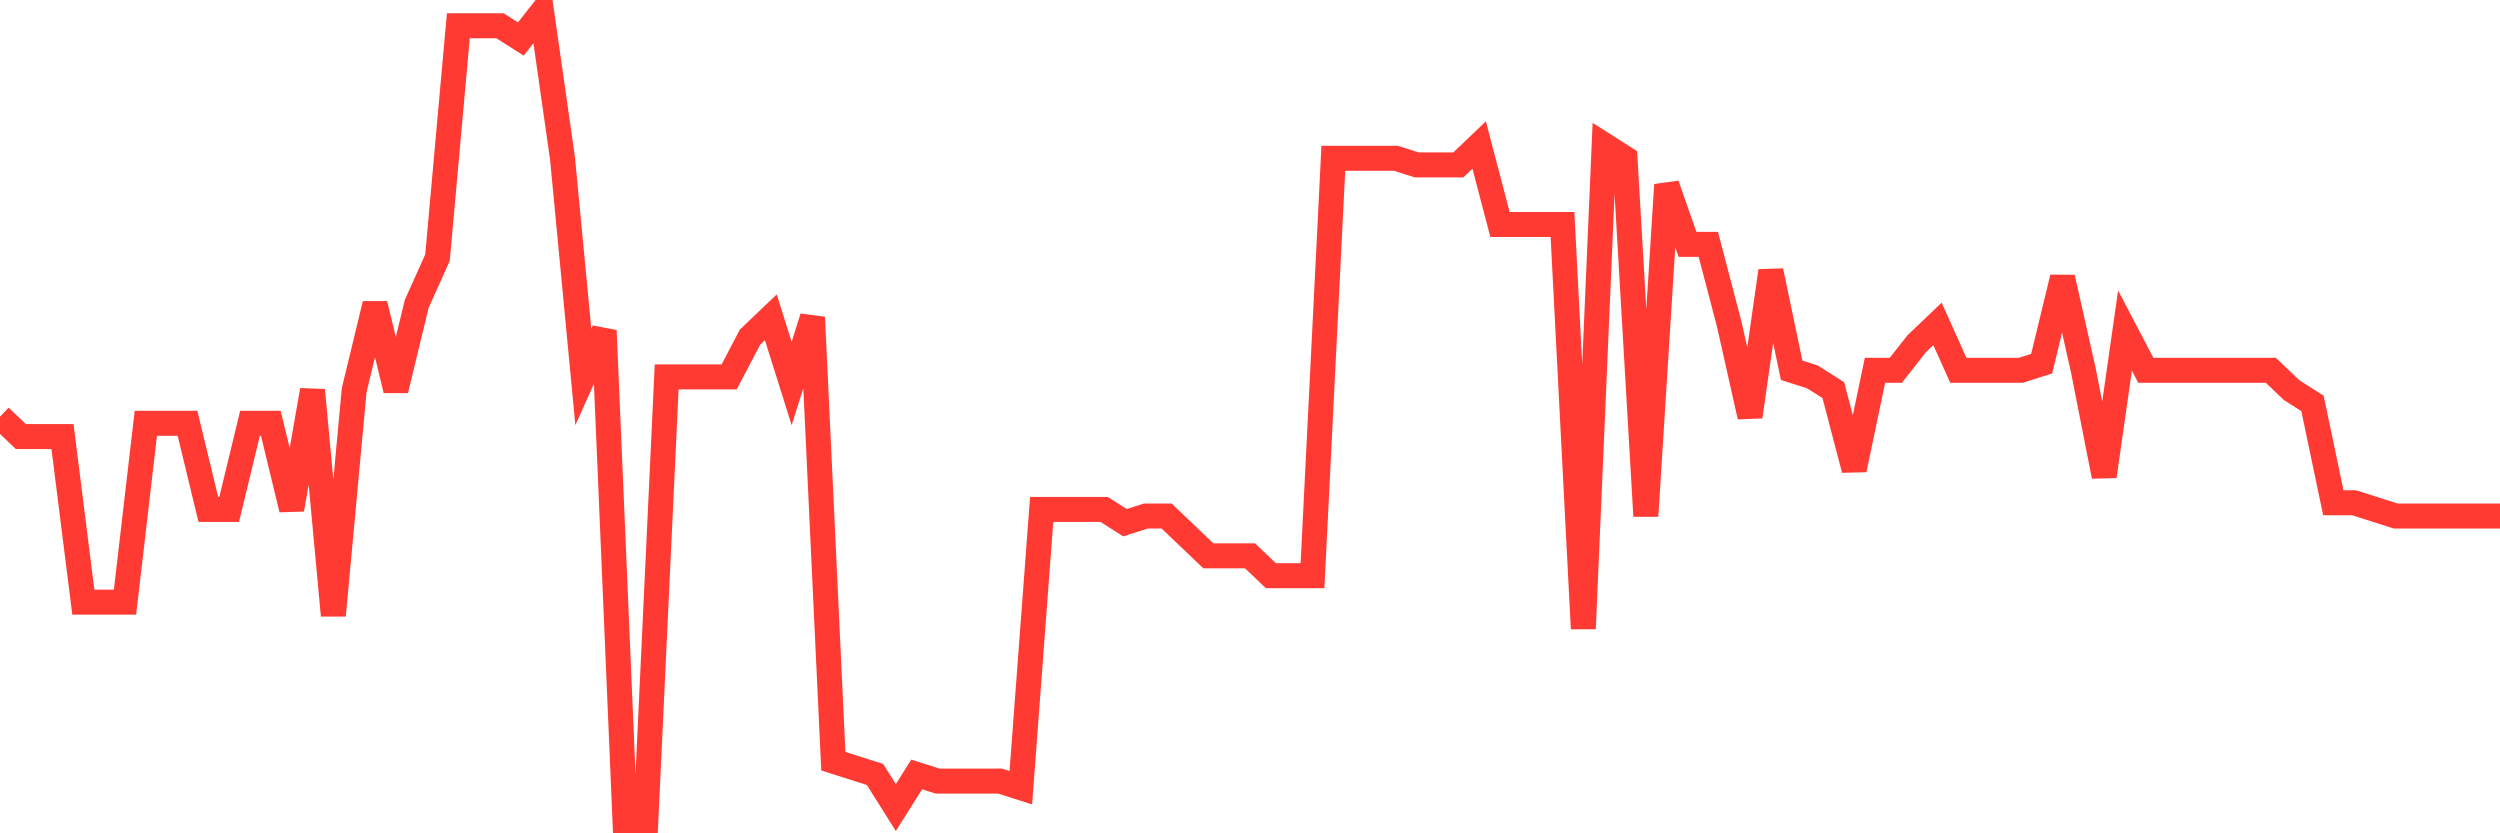 <svg
  xmlns="http://www.w3.org/2000/svg"
  xmlns:xlink="http://www.w3.org/1999/xlink"
  width="120"
  height="40"
  viewBox="0 0 120 40"
  preserveAspectRatio="none"
>
  <polyline
    points="0,20 1,20.954 2,20.954 3,20.954 4,28.905 5,28.905 6,28.905 7,20.318 8,20.318 9,20.318 10,24.452 11,24.452 12,20.318 13,20.318 14,24.452 15,18.728 16,29.541 17,18.728 18,14.593 19,18.728 20,14.593 21,12.367 22,1.236 23,1.236 24,1.236 25,1.872 26,0.6 27,7.597 28,18.092 29,15.866 30,39.4 31,39.4 32,18.092 33,18.092 34,18.092 35,18.092 36,16.184 37,15.23 38,18.41 39,15.23 40,36.538 41,36.856 42,37.174 43,38.764 44,37.174 45,37.492 46,37.492 47,37.492 48,37.492 49,37.81 50,24.452 51,24.452 52,24.452 53,24.452 54,25.089 55,24.77 56,24.77 57,25.725 58,26.679 59,26.679 60,26.679 61,27.633 62,27.633 63,27.633 64,7.597 65,7.597 66,7.597 67,7.597 68,7.915 69,7.915 70,7.915 71,6.961 72,10.777 73,10.777 74,10.777 75,10.777 76,30.177 77,6.961 78,7.597 79,24.77 80,8.869 81,11.731 82,11.731 83,15.548 84,20 85,13.003 86,17.774 87,18.092 88,18.728 89,22.544 90,17.774 91,17.774 92,16.502 93,15.548 94,17.774 95,17.774 96,17.774 97,17.774 98,17.456 99,13.321 100,17.774 101,22.862 102,15.866 103,17.774 104,17.774 105,17.774 106,17.774 107,17.774 108,17.774 109,17.774 110,18.728 111,19.364 112,24.134 113,24.134 114,24.452 115,24.77 116,24.77 117,24.77 118,24.77 119,24.77 120,24.77"
    fill="none"
    stroke="#ff3a33"
    stroke-width="1.2"
  >
  </polyline>
</svg>